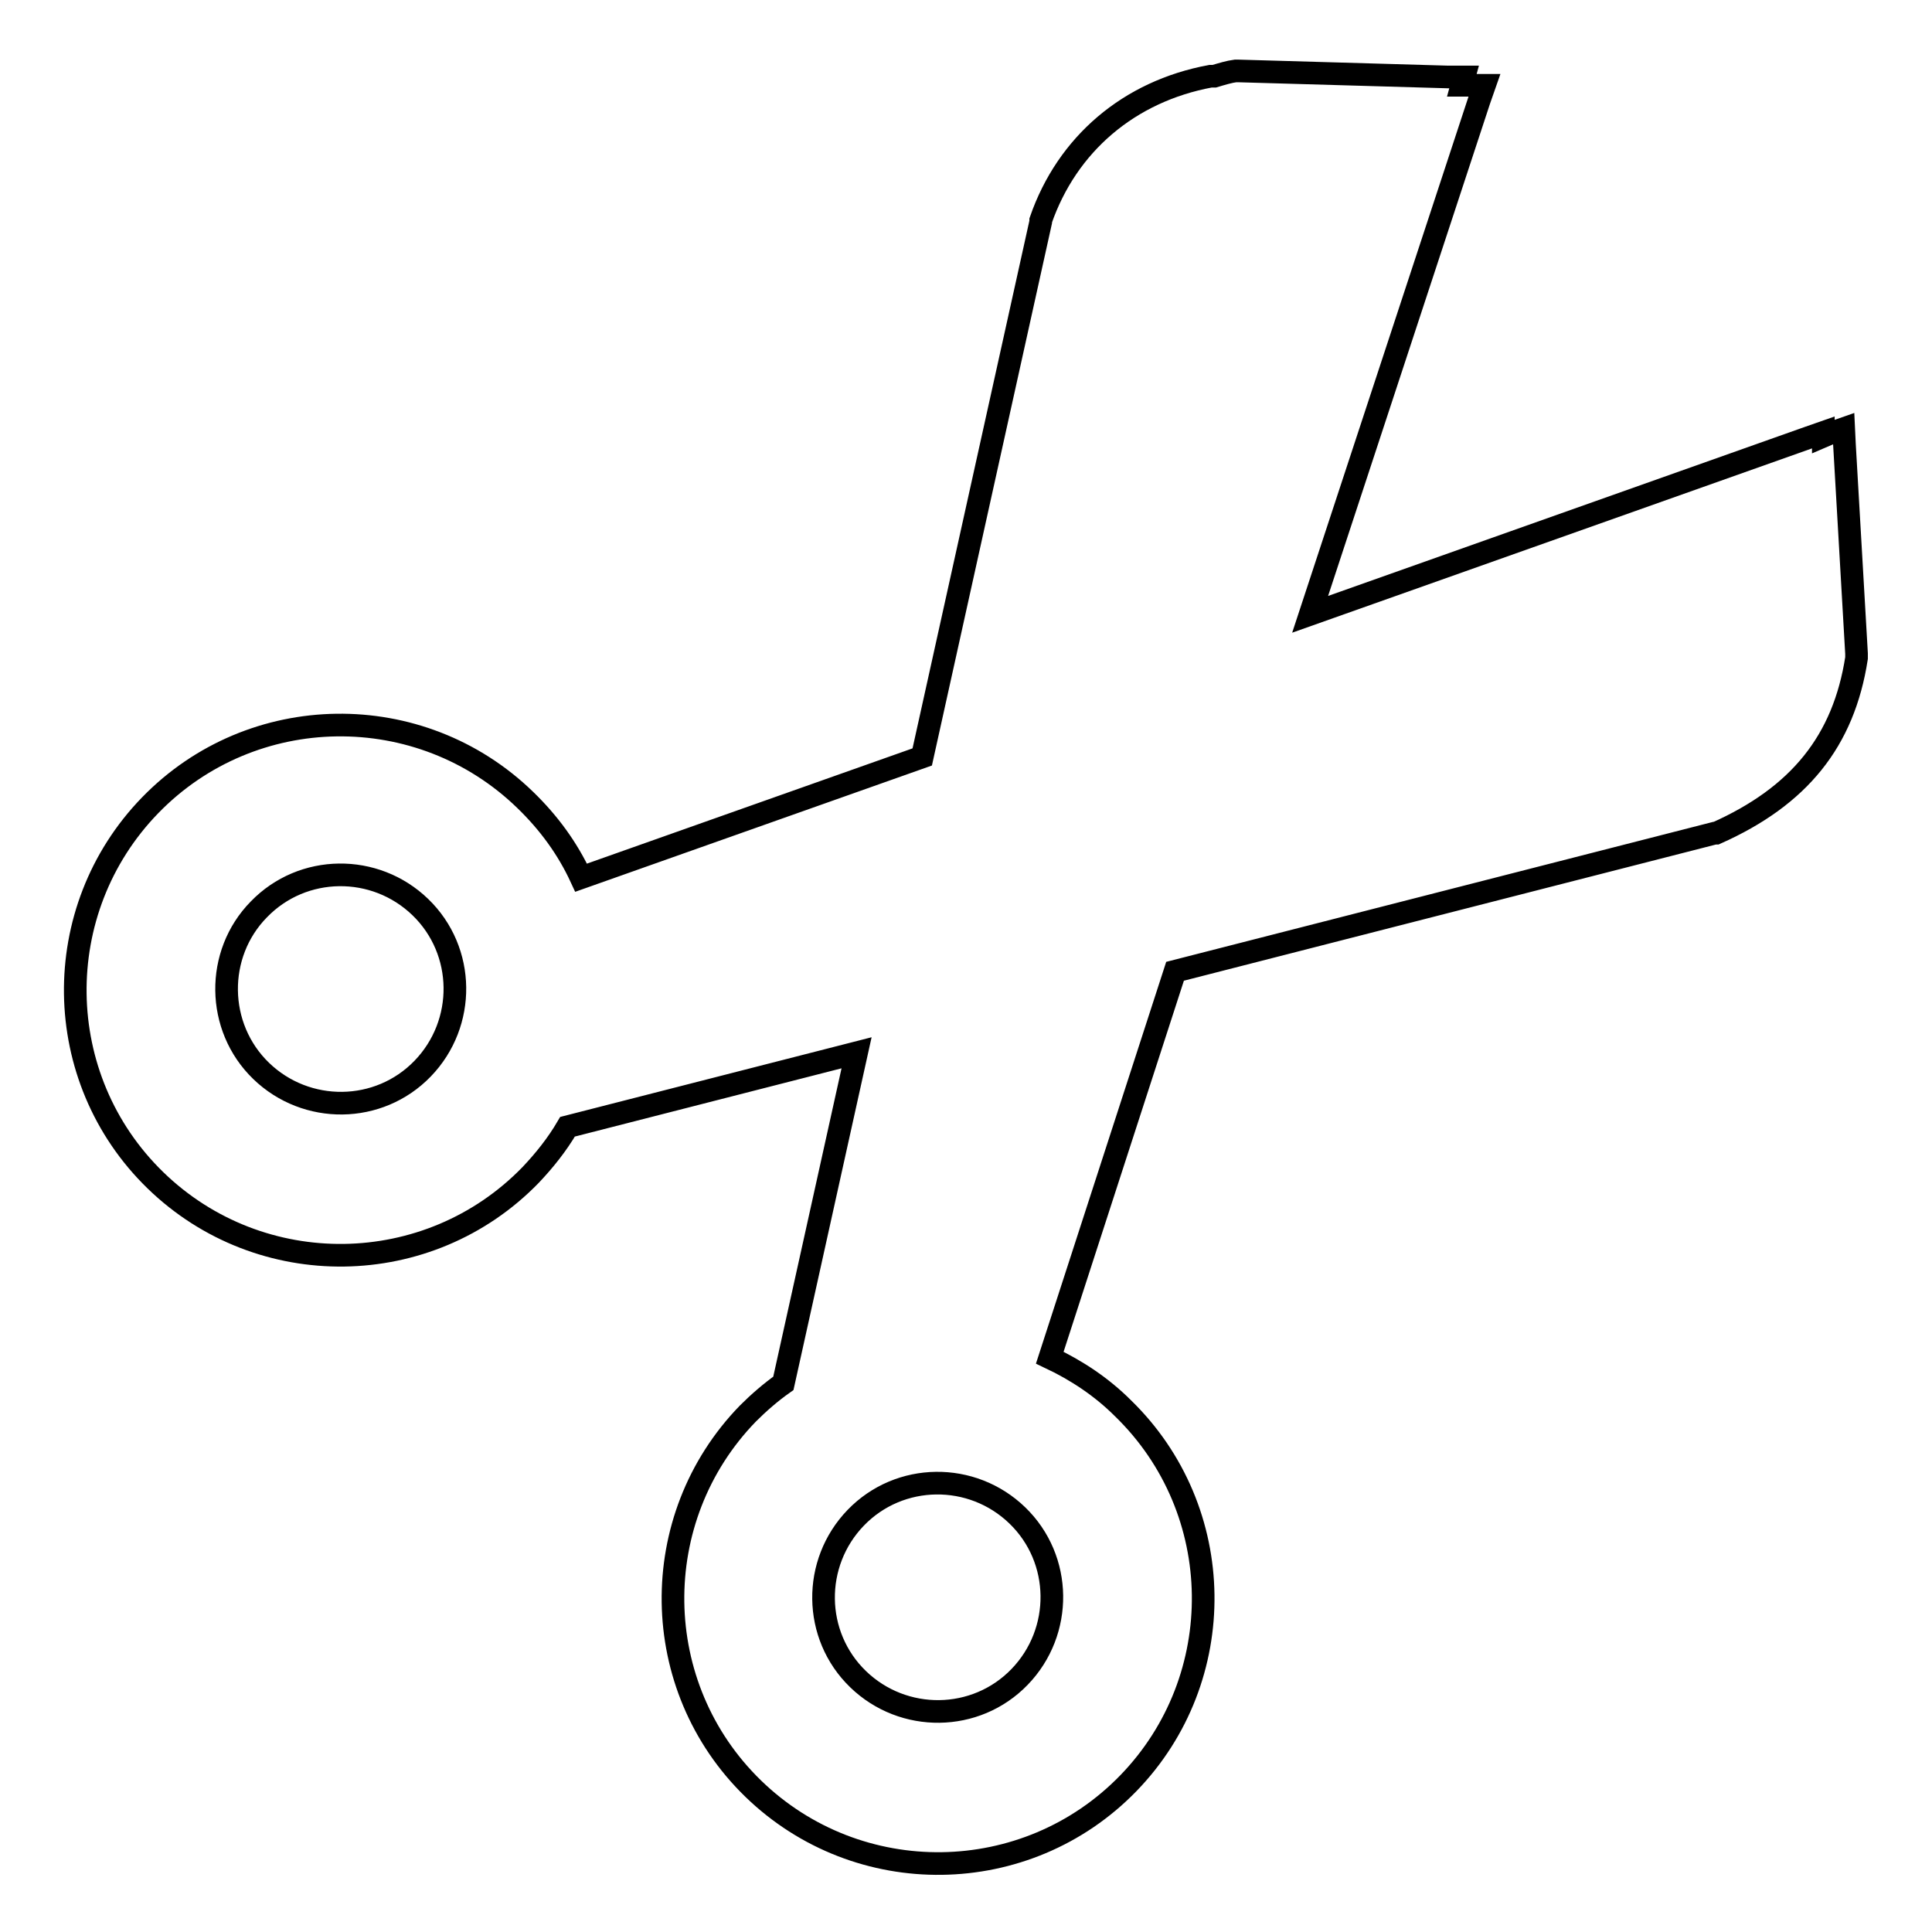<?xml version="1.0" encoding="utf-8"?>
<!-- Svg Vector Icons : http://www.onlinewebfonts.com/icon -->
<!DOCTYPE svg PUBLIC "-//W3C//DTD SVG 1.1//EN" "http://www.w3.org/Graphics/SVG/1.1/DTD/svg11.dtd">
<svg version="1.1" xmlns="http://www.w3.org/2000/svg" xmlns:xlink="http://www.w3.org/1999/xlink" x="0px" y="0px" viewBox="0 0 256 256" enable-background="new 0 0 256 256" xml:space="preserve">
<g><g><g><path stroke-width="3" fill-opacity="0" stroke="#000000"  d="M246,86.6l-1.6-27.7l-0.1-2.1l-2,0.7l-0.7,0.3l0-0.5l-2,0.7l-66,23.4l22.4-68.1l0.7-2l-2.2,0l-0.8,0l0.3-1.1l-2.1,0l-27.8-0.8h-0.2l-0.2,0c-0.8,0.1-1.8,0.4-2.8,0.7l-0.2,0l-0.2,0l-0.1,0c-10.8,2-19,9-22.5,19.1l0,0.1l0,0.1l-15.7,70.9l-45.2,16c-1.8-3.9-4.3-7.3-7.4-10.3c-13.9-13.5-36.2-13.2-49.7,0.7c-13.5,13.9-13.2,36.2,0.7,49.7c13.9,13.5,36.2,13.2,49.7-0.7c1.8-1.9,3.5-4,4.9-6.4l38.3-9.8l-9.7,43.8c-1.7,1.2-3.3,2.6-4.7,4c-13.5,13.9-13.2,36.2,0.7,49.7c13.9,13.5,36.2,13.2,49.7-0.7c13.5-13.9,13.2-36.2-0.7-49.7c-2.8-2.8-6.1-5-9.7-6.7l16.6-51.2l71.5-18.3l0.1,0l0.1,0c11-4.9,16.9-12.2,18.6-23.2l0-0.2L246,86.6z M56,141.6c-5.8,6-15.4,6.1-21.4,0.3c-6-5.8-6.1-15.5-0.3-21.4c5.8-6,15.4-6.1,21.4-0.3C61.7,126,61.8,135.6,56,141.6z M135.1,222.2c-5.8,6-15.4,6.1-21.4,0.3c-6-5.8-6.1-15.4-0.3-21.4c5.8-6,15.4-6.1,21.4-0.3C140.8,206.6,140.9,216.2,135.1,222.2z"/></g><g></g><g></g><g></g><g></g><g></g><g></g><g></g><g></g><g></g><g></g><g></g><g></g><g></g><g></g><g></g></g></g>
</svg>